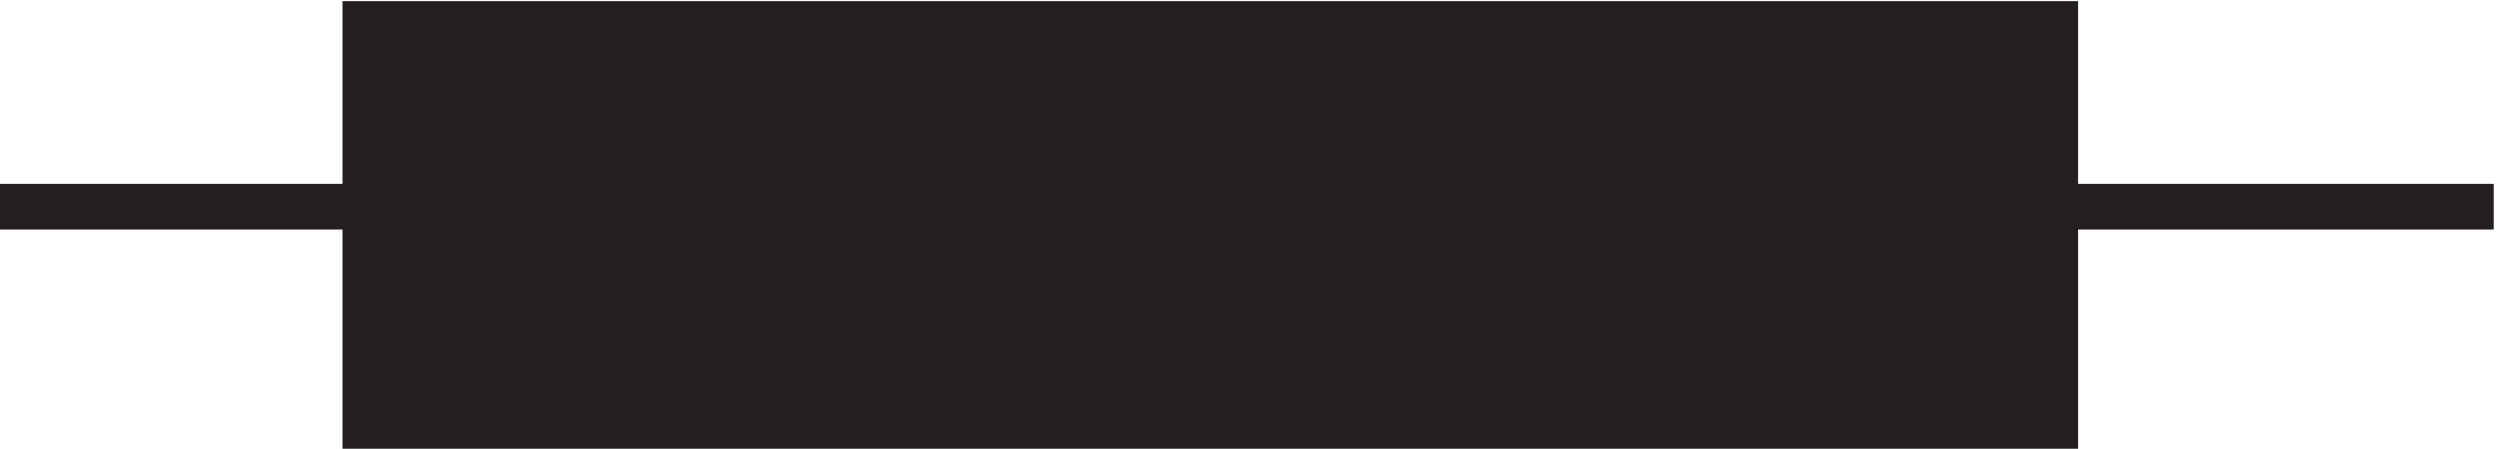 <svg xmlns="http://www.w3.org/2000/svg" xml:space="preserve" width="54.6" height="9.8"><path d="M63.332 69.668h277.5v-66h-277.5v66" style="fill:#231f20;fill-opacity:1;fill-rule:evenodd;stroke:none" transform="matrix(.133 0 0 -.133 -.444 9.79)"/><path d="M63.332 69.668h277.5v-66h-277.5zm6-30h-66m337.5 0h72" style="fill:none;stroke:#231f20;stroke-width:7.5;stroke-linecap:butt;stroke-linejoin:miter;stroke-miterlimit:10;stroke-dasharray:none;stroke-opacity:1" transform="matrix(.133 0 0 -.133 -.444 9.79)"/></svg>
